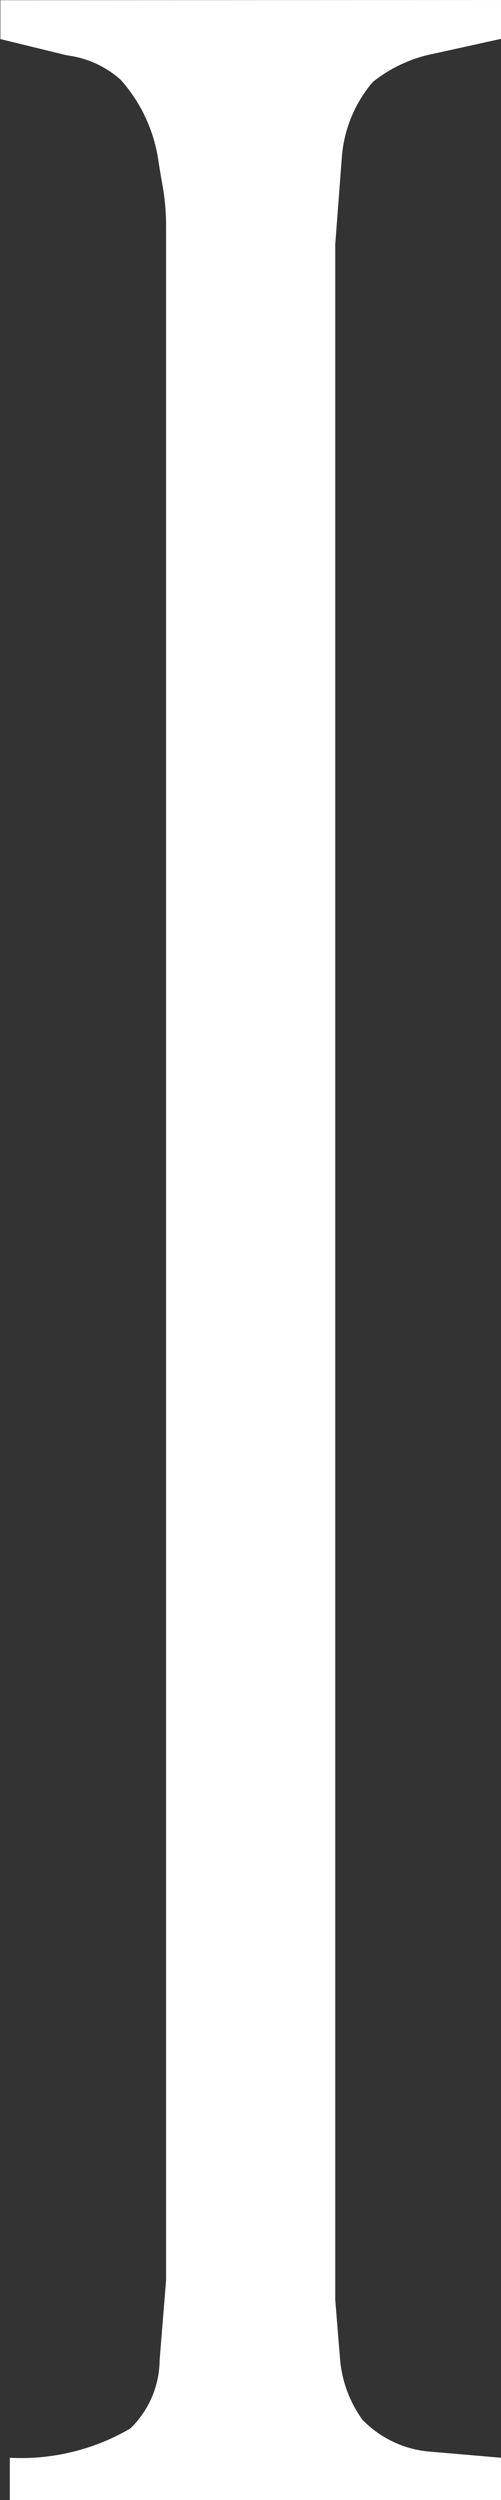 <svg xmlns="http://www.w3.org/2000/svg" width="9.032" height="45.042" viewBox="0 0 9.032 45.042">
  <rect x="0" y="0" width="9.032" height="45.042" fill="#333333" stroke="none"/>
  <path id="パス_4598" data-name="パス 4598" d="M60.182,52.048v.7l-1.2.265a2.544,2.544,0,0,0-1.112.513,2.358,2.358,0,0,0-.558,1.364l-.118,1.555V93.486l.088,1.084a2.183,2.183,0,0,0,.4,1.071,1.915,1.915,0,0,0,1.157.571l1.35.116v.763H51.327v-.763A3.9,3.9,0,0,0,53.5,95.8a1.739,1.739,0,0,0,.528-1.232l.116-1.437V56.184a4.286,4.286,0,0,0-.058-.763c-.039-.214-.068-.391-.088-.528a2.793,2.793,0,0,0-.672-1.407,1.786,1.786,0,0,0-.969-.441l-1.2-.293v-.7Z" transform="translate(-51.15 -52.048)" fill="#fff"/>
</svg>
